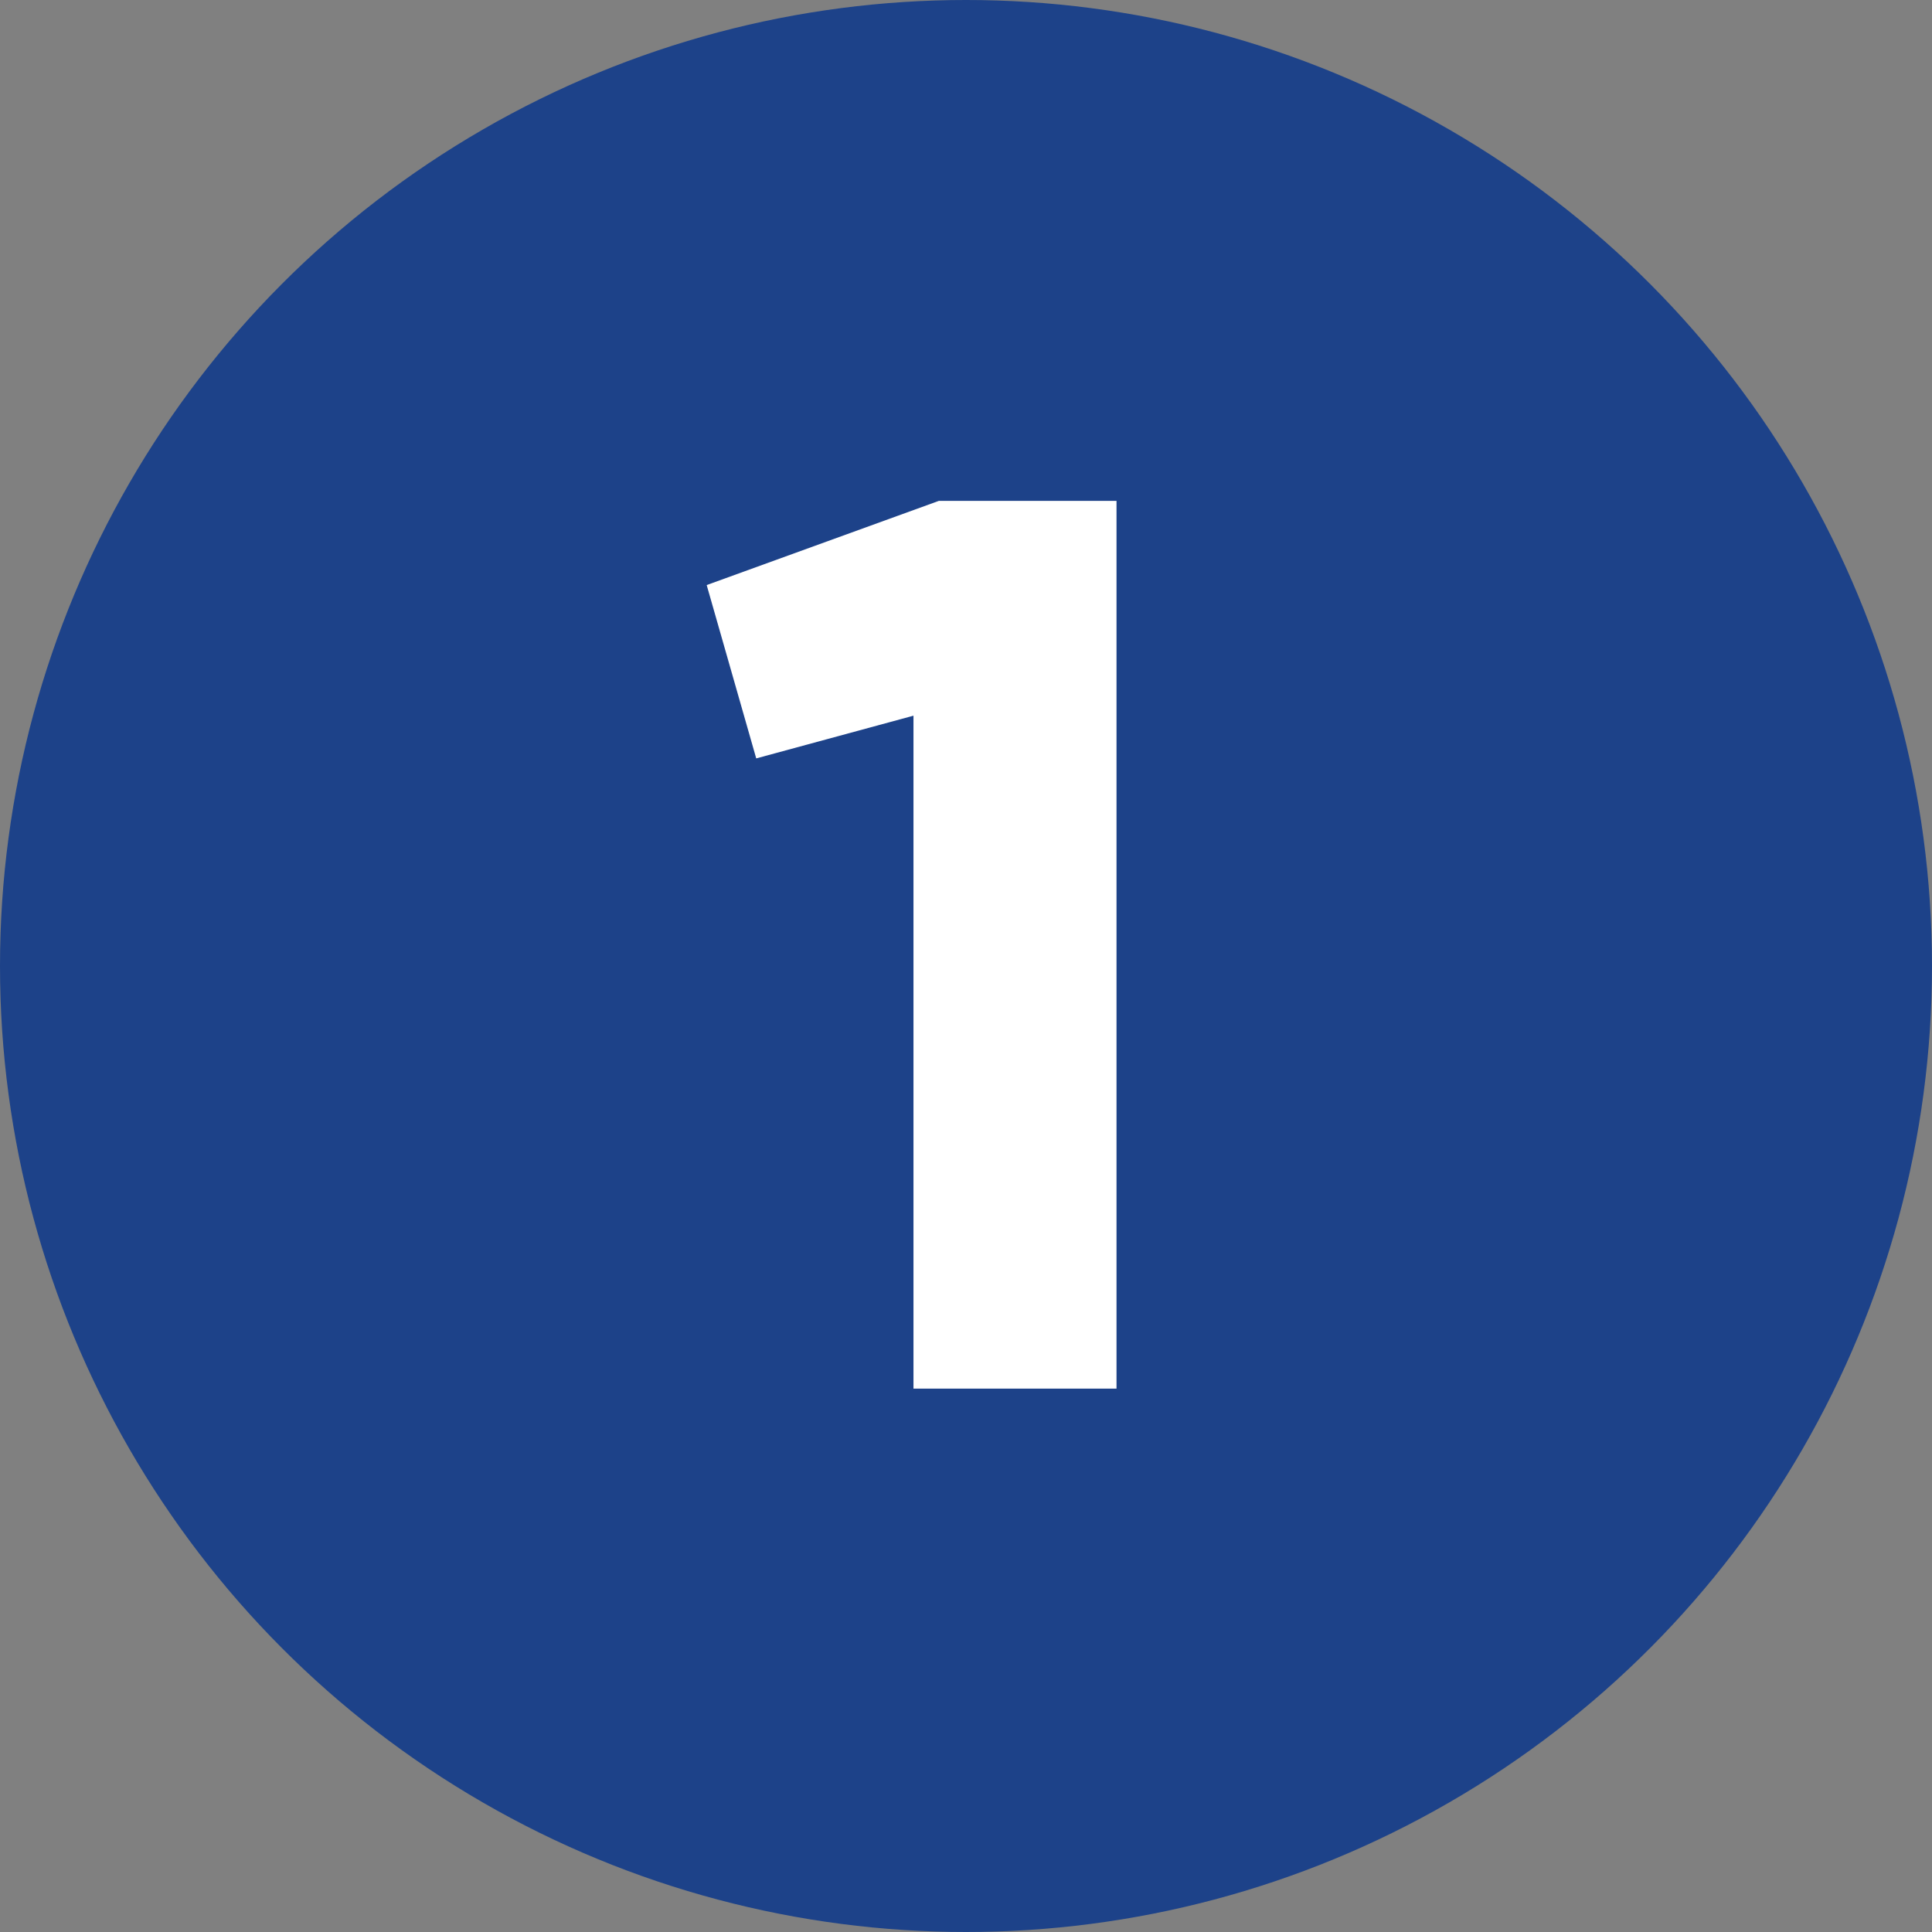 <svg xmlns="http://www.w3.org/2000/svg" width="64" height="64" viewBox="0 0 64 64" fill="none"><rect x="0" y="0" width="64" height="64" fill="#808080" stroke="none"/><circle cx="32" cy="32" r="32" fill="#1D4289"></circle><path d="M31.101 16.592H36.986V46H30.26V23.708L25.051 25.123L23.41 19.381L31.101 16.592Z" fill="white"></path></svg>